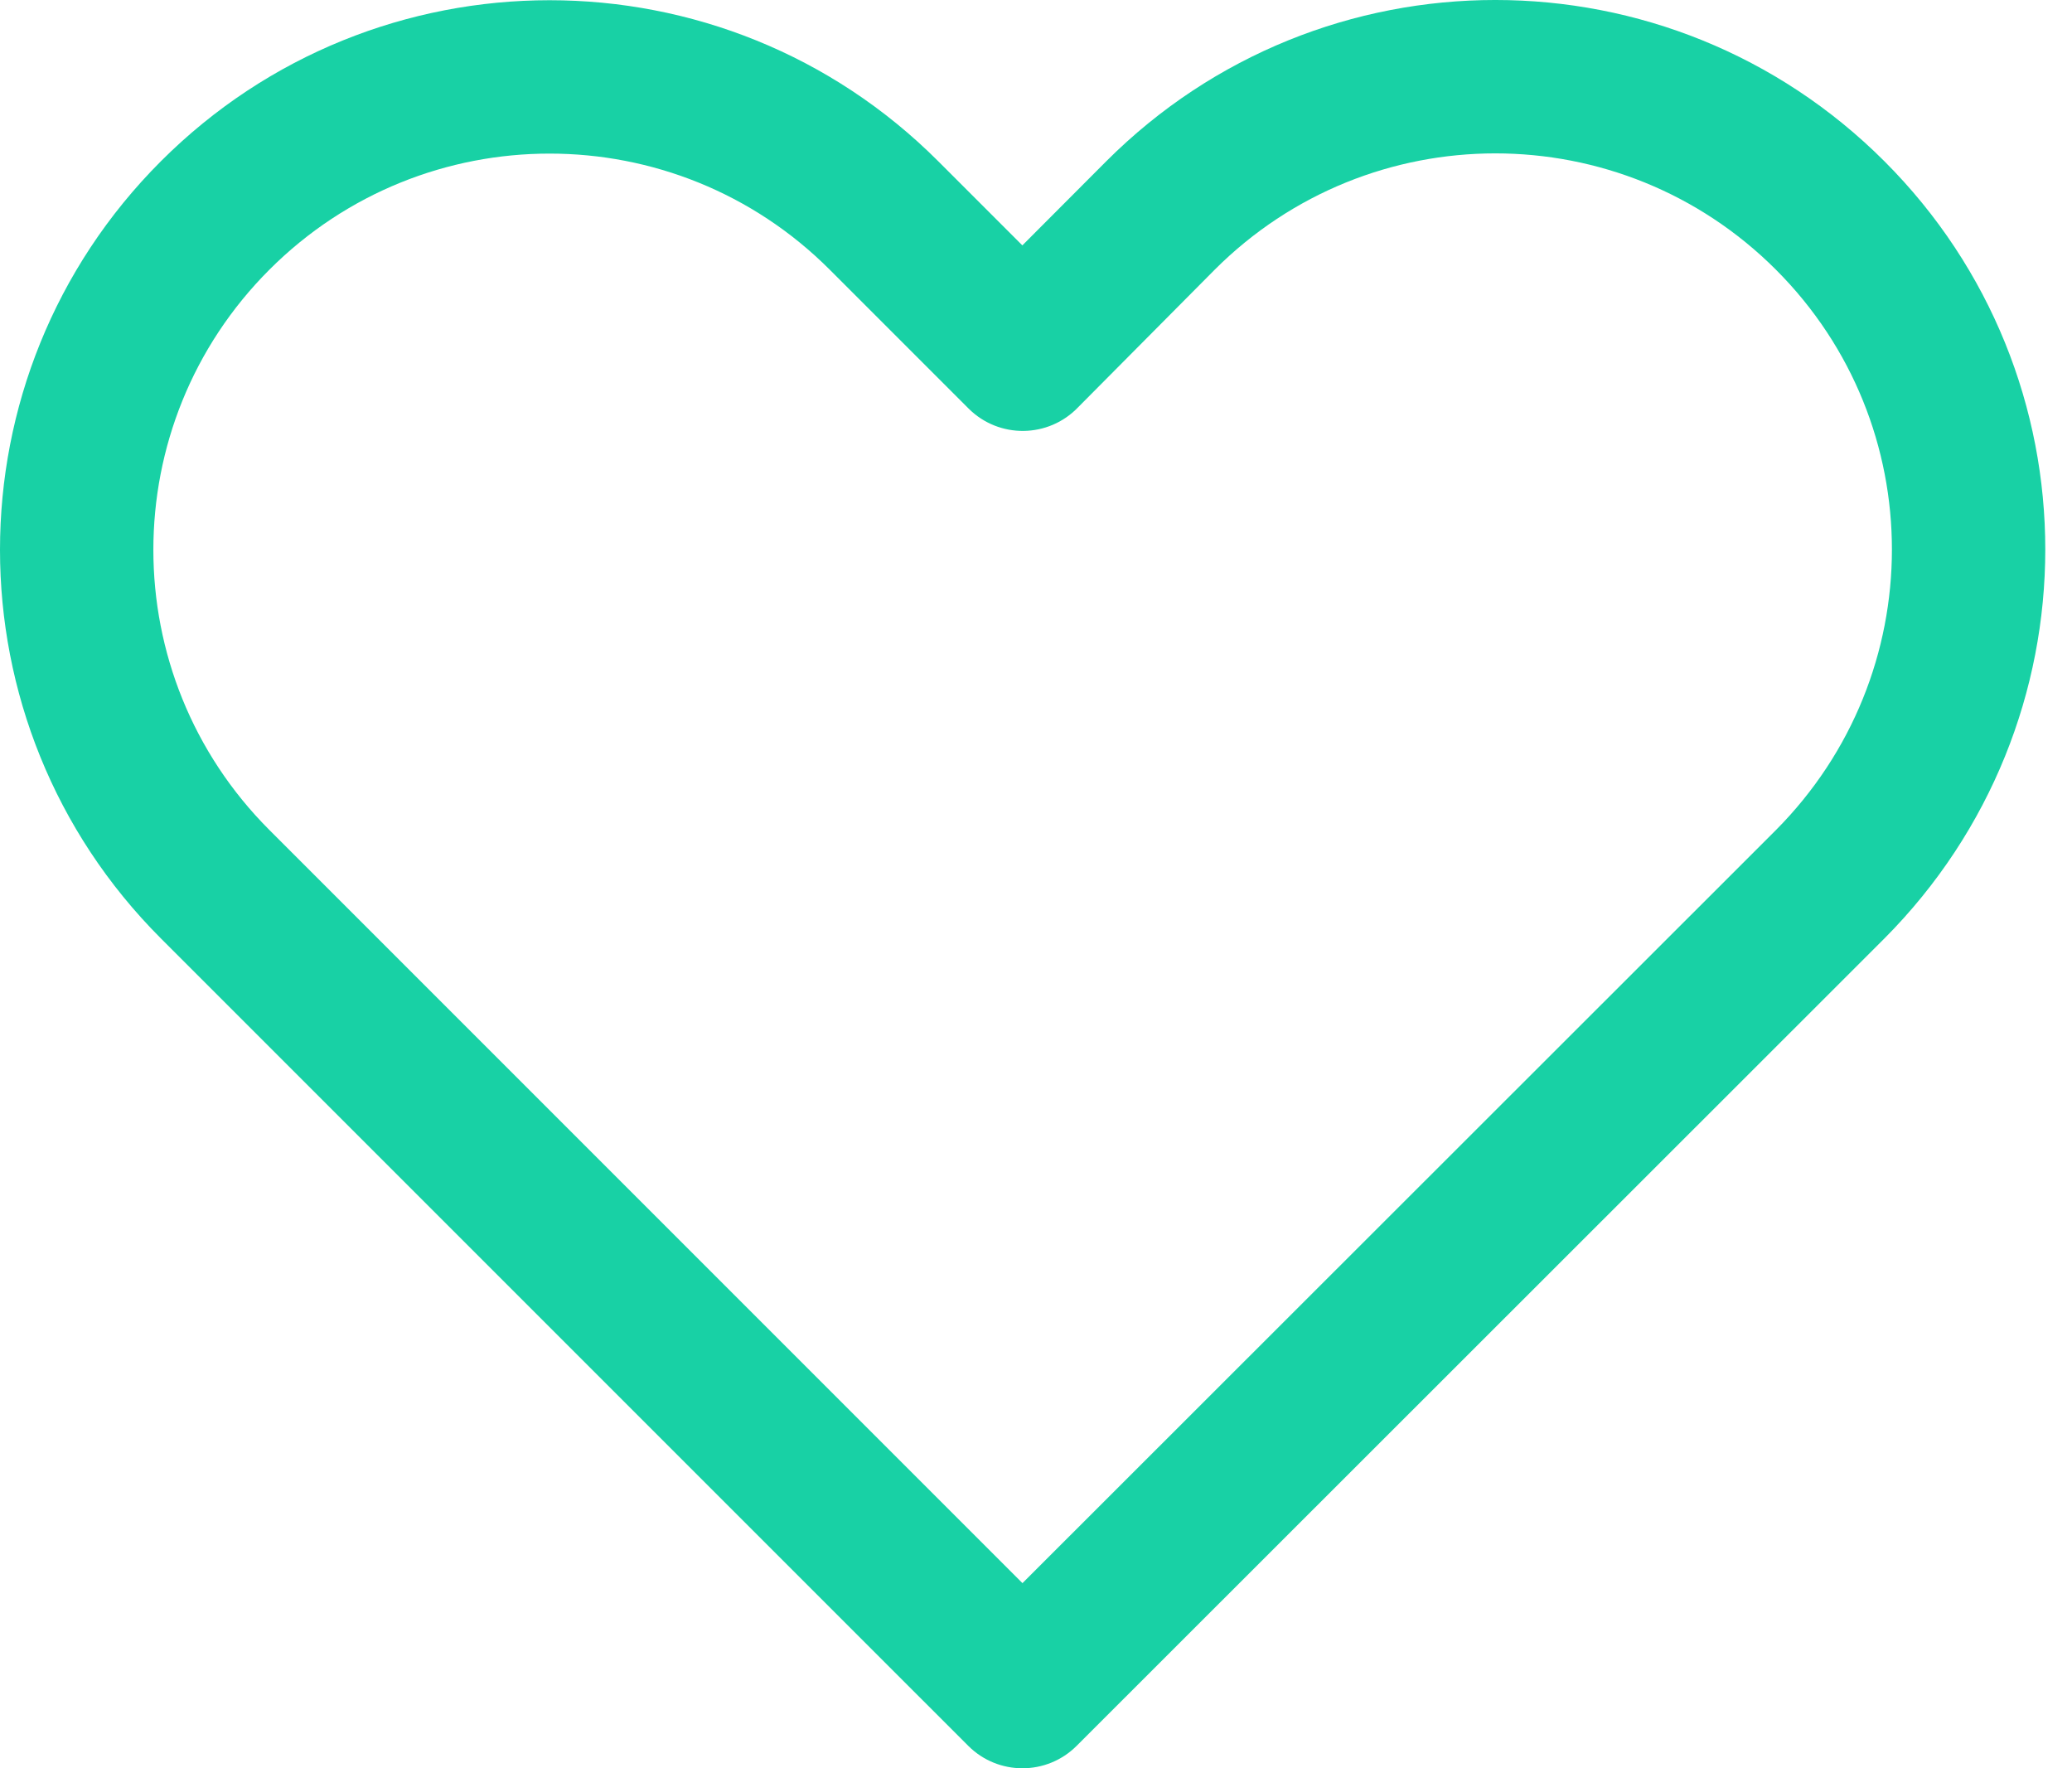 <?xml version="1.0" encoding="utf-8"?>
<svg width="75" height="64" viewBox="0 0 75 64" fill="none" xmlns="http://www.w3.org/2000/svg">
<path d="M40.043 5.837L37.006 8.881L33.959 5.834C26.19 -1.934 13.595 -1.934 5.826 5.834C-1.942 13.603 -1.942 26.198 5.826 33.967L35.047 63.187C36.131 64.271 37.888 64.271 38.972 63.187L68.215 33.961C75.966 26.167 75.98 13.607 68.21 5.837C60.427 -1.946 47.826 -1.946 40.043 5.837ZM64.279 30.047L37.01 57.299L9.752 30.041C4.151 24.441 4.151 15.36 9.752 9.76C15.352 4.159 24.433 4.159 30.033 9.76L35.057 14.784C36.16 15.886 37.953 15.864 39.029 14.736L43.968 9.762C49.583 4.148 58.67 4.148 64.284 9.762C69.886 15.364 69.877 24.418 64.279 30.047Z" fill="#18D1A5"/>
</svg>
